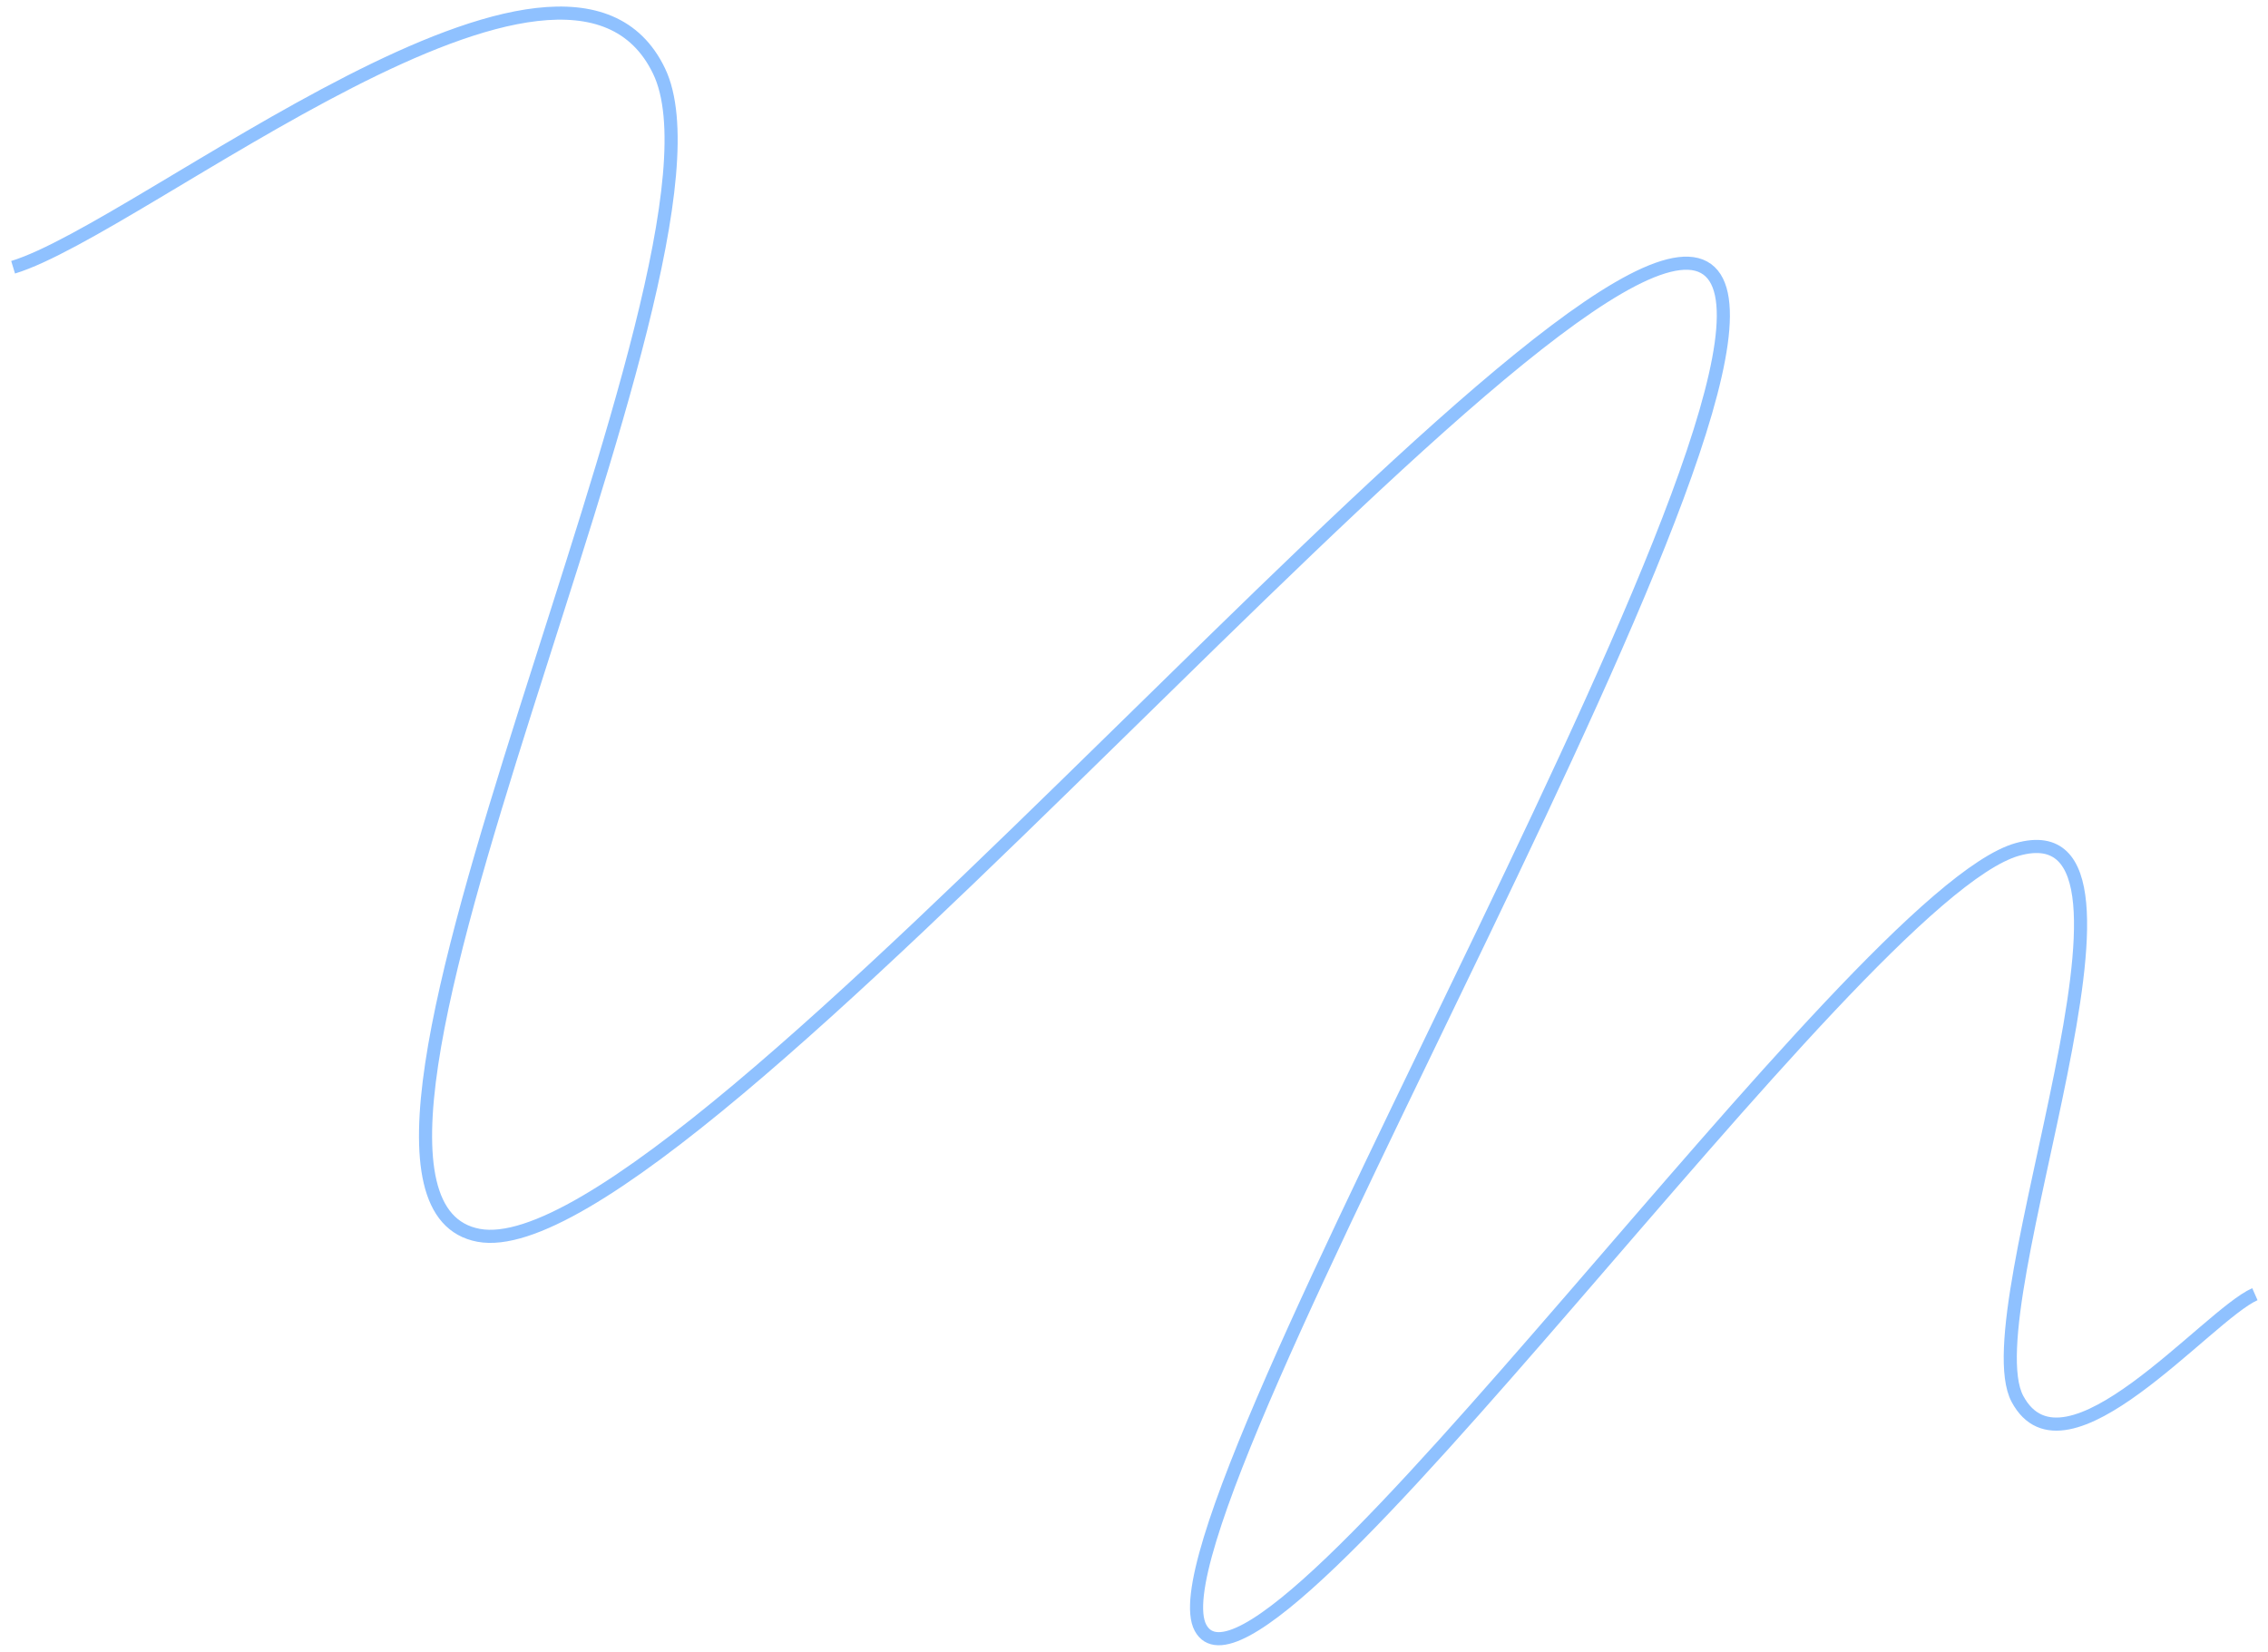 <?xml version="1.0" encoding="UTF-8"?> <svg xmlns="http://www.w3.org/2000/svg" width="173" height="126" viewBox="0 0 173 126" fill="none"> <path d="M1 20.386C10.854 17.392 43.17 -9.351 50.271 5.418C57.372 20.186 20.564 91.235 36.504 94.228C52.445 97.222 118.961 14.399 129.975 20.386C140.988 26.373 86.79 115.283 91.572 124.164C96.354 133.045 141.423 68.284 153.886 64.791C166.348 61.298 150.263 99.916 153.886 106.702C157.508 113.487 168.377 100.315 172 98.719" stroke="#8FC1FF"></path> </svg> 